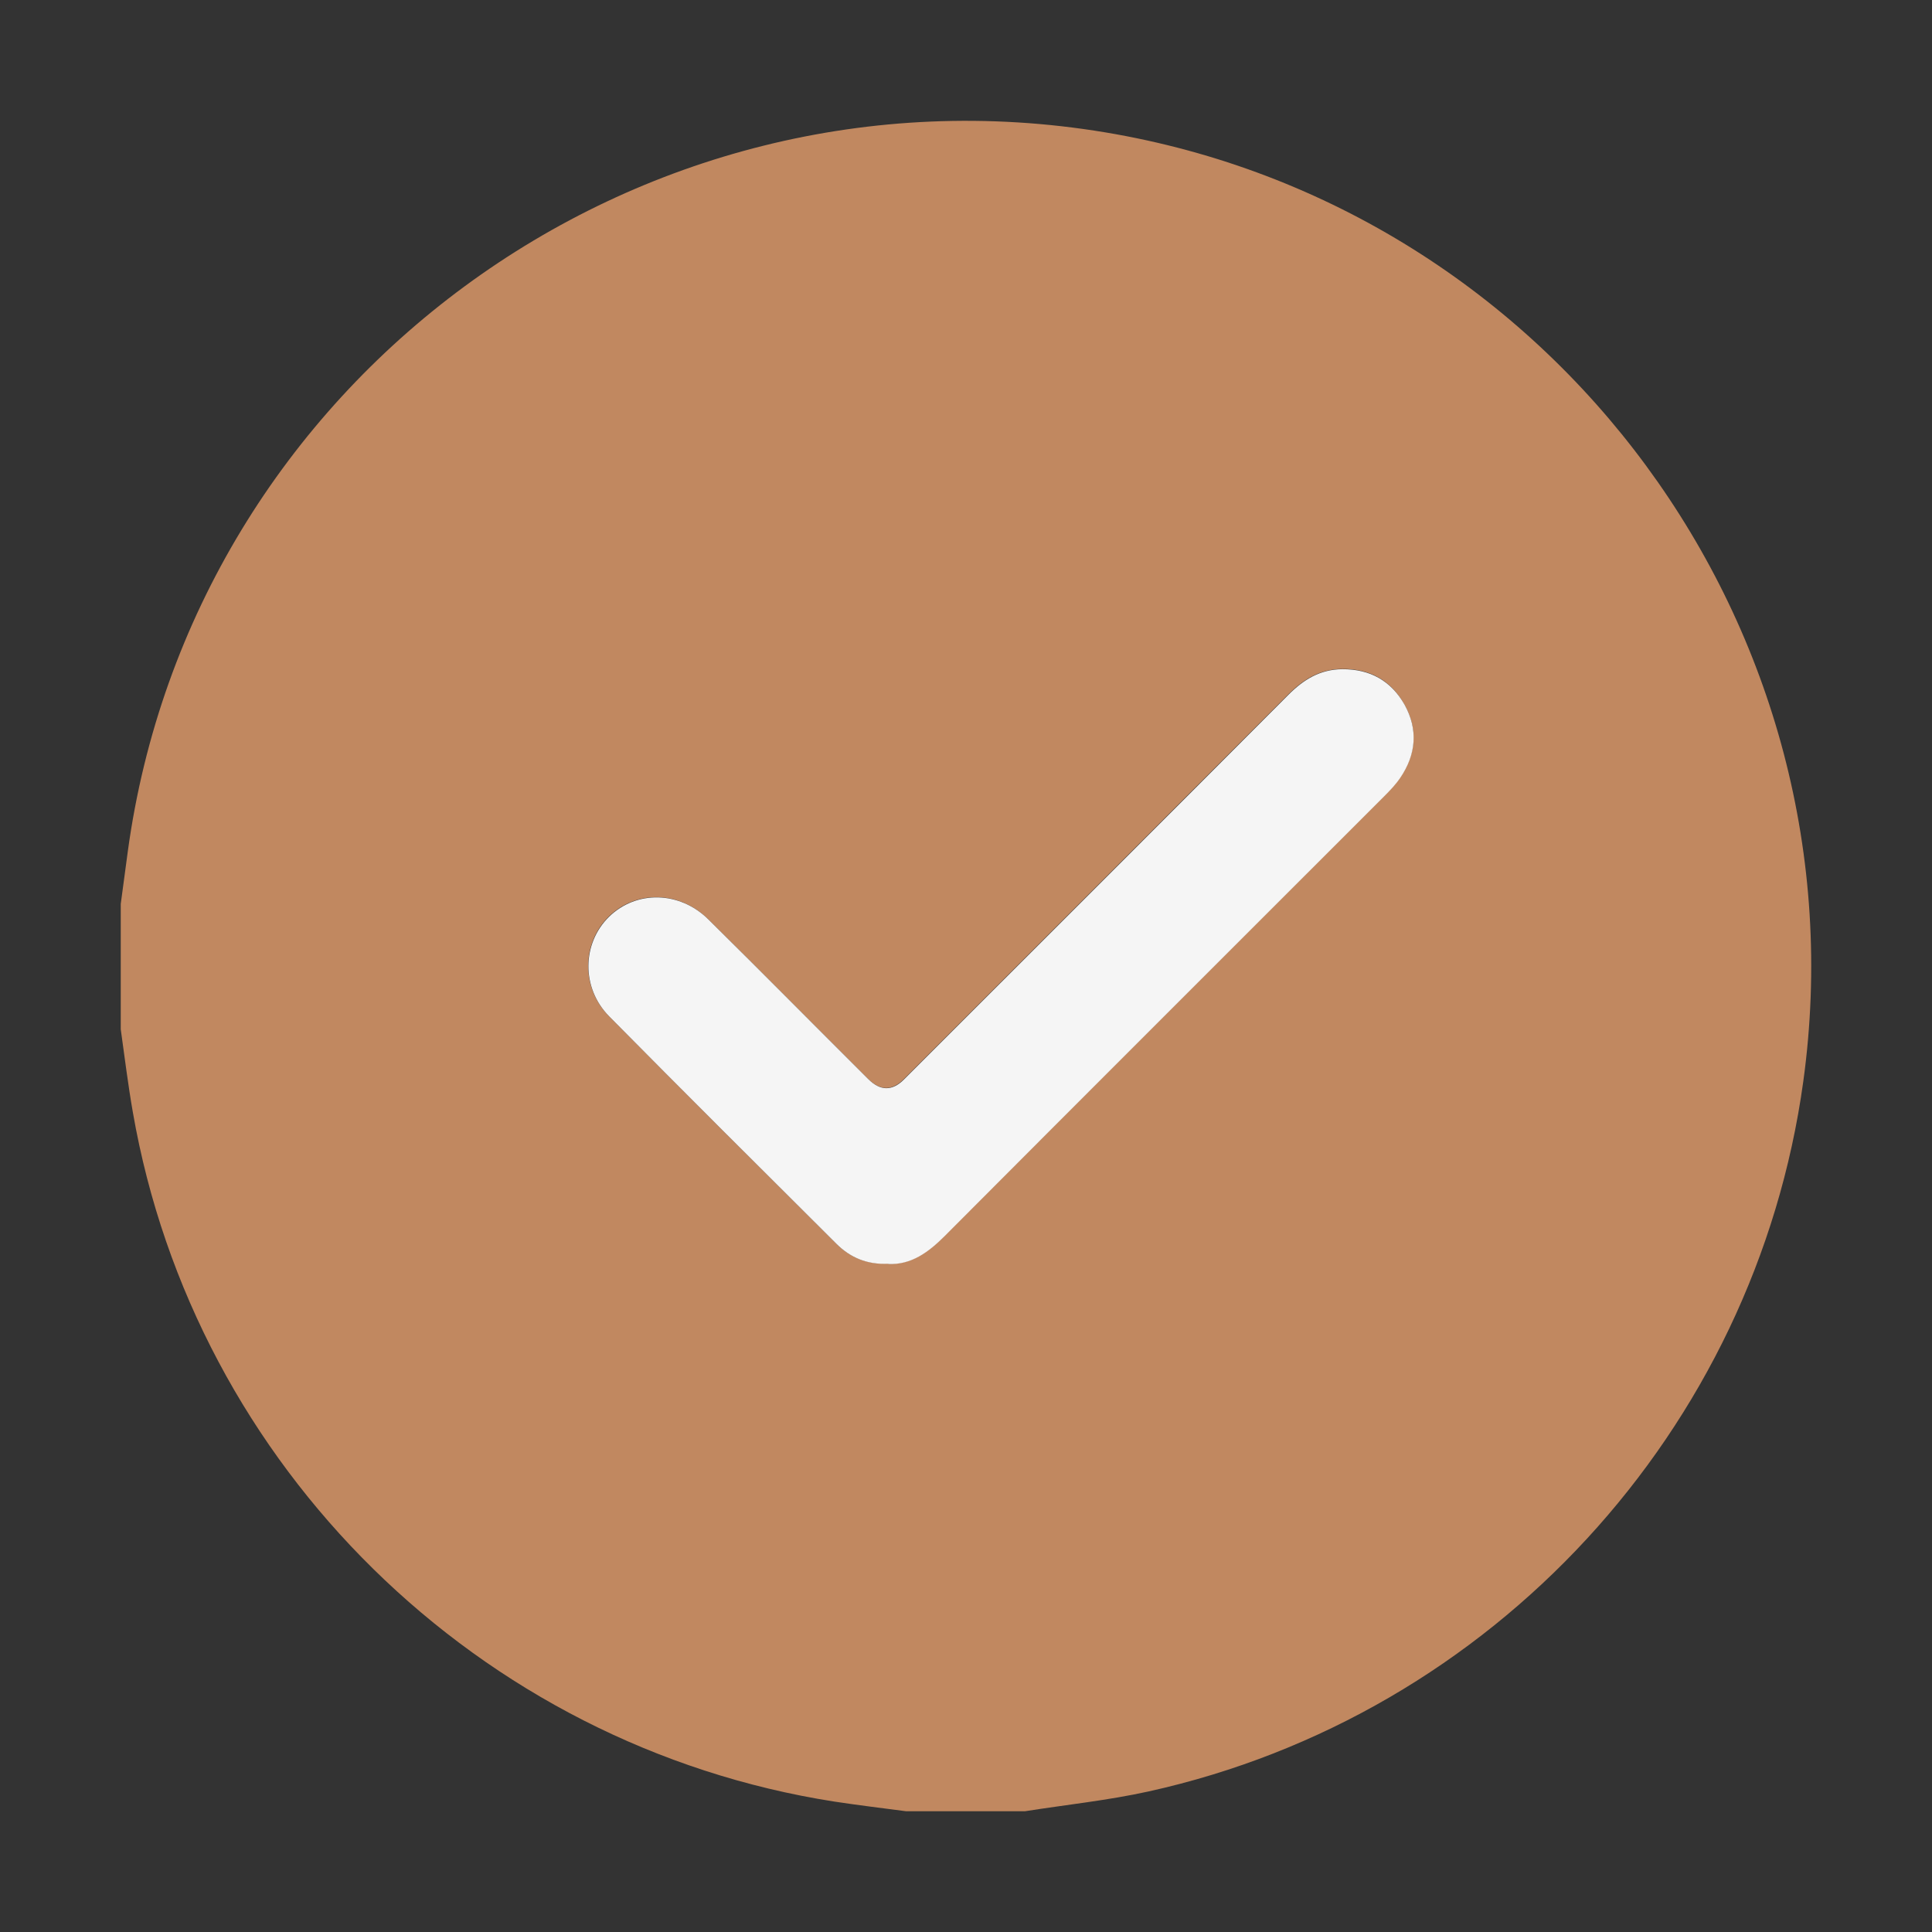 <?xml version="1.0" encoding="UTF-8"?><svg id="Calque_1" xmlns="http://www.w3.org/2000/svg" viewBox="0 0 80 80"><rect x="0" y="0" width="80" height="80" fill="#333333" stroke="none"/><defs><style>.cls-1{fill:#f5f5f5;}.cls-2{fill:#c18860;}</style></defs><path class="cls-2" d="m42.44,75h-4.92c-.99-.13-1.98-.25-2.97-.4-14.73-2.3-26.5-13.87-29.05-28.55-.2-1.14-.34-2.29-.5-3.43,0-1.73,0-3.46,0-5.19.1-.72.19-1.44.29-2.16C7.94,15.79,26.34,2.25,45.76,5.48c18.61,3.1,31.49,20.61,28.91,39.3-1.99,14.44-12.86,26.25-27.11,29.4-1.68.37-3.41.55-5.12.82Zm-5.67-22.67c.95.04,1.67-.48,2.33-1.15,6.06-6.07,12.13-12.14,18.2-18.21.24-.24.48-.49.67-.77.66-.97.76-2,.18-3.03-.55-.99-1.42-1.49-2.59-1.47-.91.01-1.59.43-2.21,1.05-5.31,5.32-10.62,10.63-15.93,15.94q-.73.73-1.48-.02c-2.21-2.2-4.4-4.42-6.62-6.61-1.19-1.18-2.98-1.21-4.11-.11-1.12,1.1-1.16,2.94,0,4.12,3.12,3.16,6.27,6.29,9.41,9.42.57.57,1.27.87,2.14.83Z"/><path class="cls-1" d="m36.77,52.33c-.87.04-1.57-.26-2.14-.83-3.14-3.13-6.29-6.26-9.41-9.42-1.16-1.18-1.12-3.02,0-4.12,1.13-1.1,2.92-1.07,4.11.11,2.22,2.19,4.41,4.41,6.62,6.61q.75.75,1.48.02c5.31-5.31,10.63-10.62,15.93-15.94.62-.62,1.3-1.04,2.21-1.05,1.16-.01,2.03.48,2.59,1.47.57,1.03.48,2.06-.18,3.03-.19.28-.43.53-.67.77-6.07,6.07-12.14,12.13-18.2,18.21-.67.67-1.38,1.19-2.33,1.15Z"/></svg>
